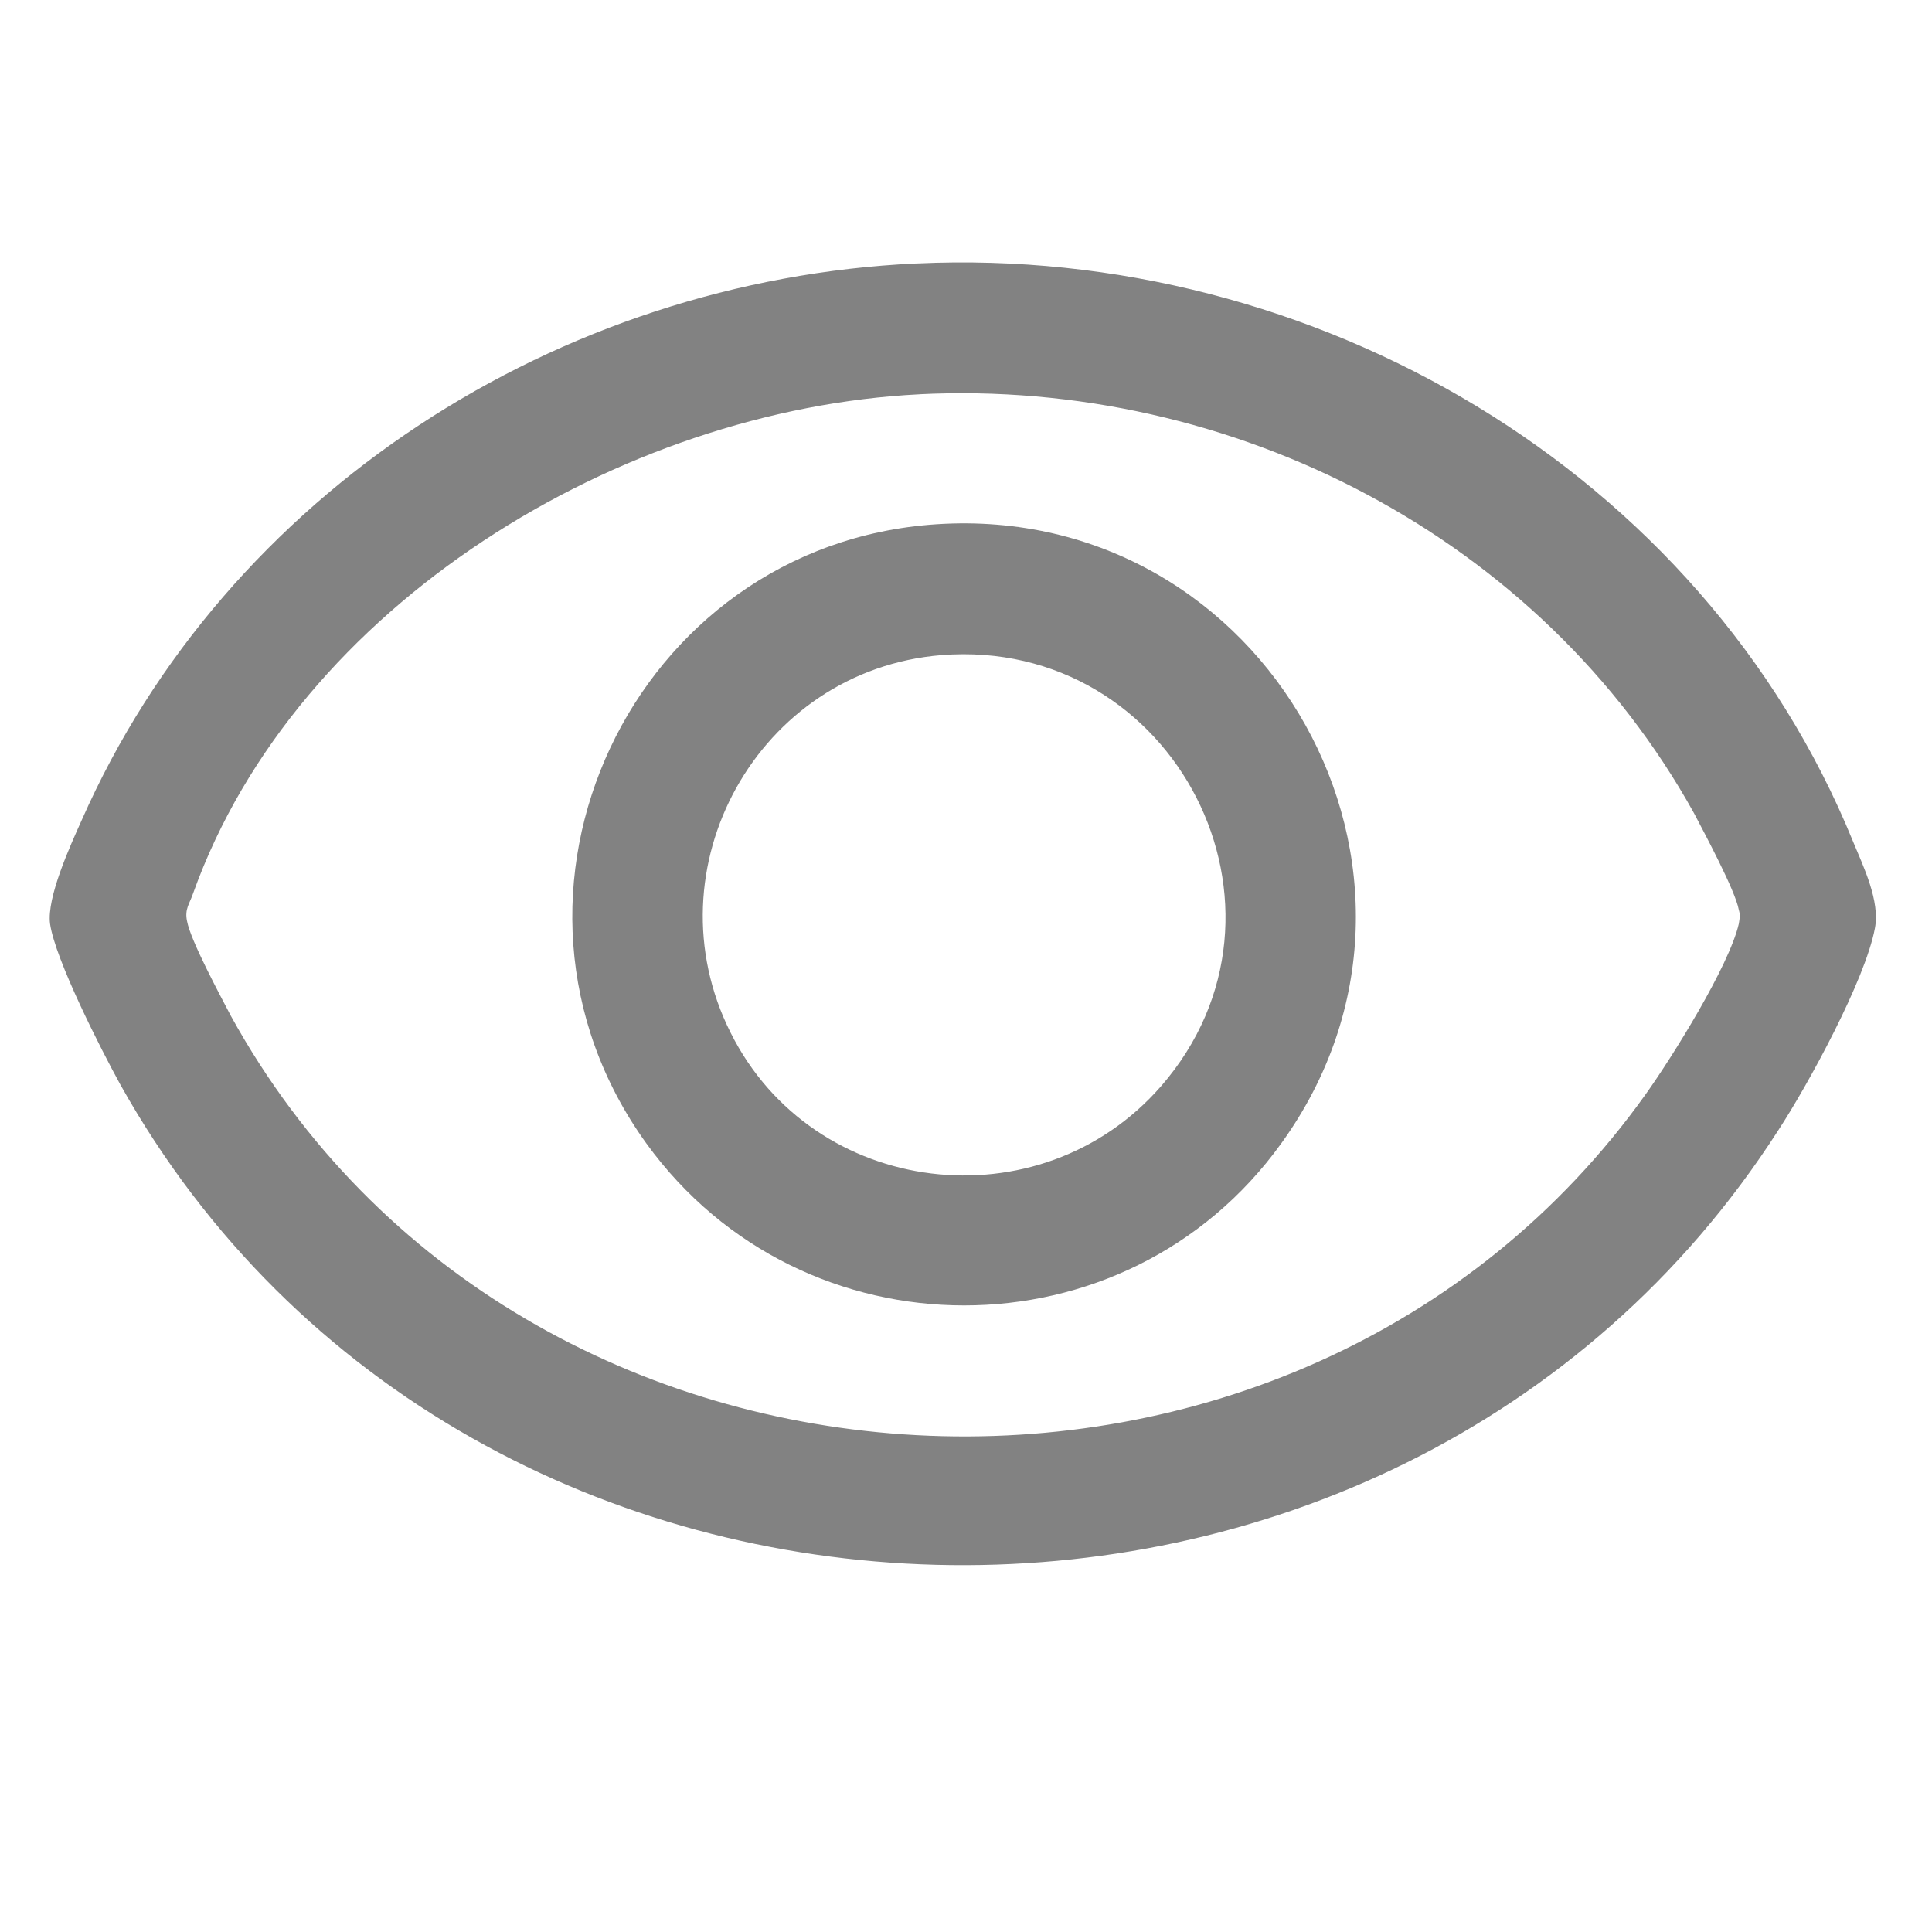<?xml version="1.0" encoding="UTF-8"?>
<svg id="_图层_2" data-name="图层 2" xmlns="http://www.w3.org/2000/svg" xmlns:xlink="http://www.w3.org/1999/xlink" viewBox="0 0 22 22">
  <defs>
    <style>
      .cls-1 {
        fill: none;
      }

      .cls-2 {
        fill: #828282;
      }

      .cls-3 {
        clip-path: url(#clippath);
      }
    </style>
    <clipPath id="clippath">
      <rect class="cls-1" width="22" height="22"/>
    </clipPath>
  </defs>
  <g id="_图层_1-2" data-name="图层 1">
    <g class="cls-3">
      <g>
        <path class="cls-2" d="M10.44,3c4.52-.21,8.94,2.36,10.66,6.58.12.29.31.68.25.99-.11.59-.76,1.78-1.1,2.3-4.37,6.81-14.92,6.56-18.88-.52-.22-.4-.74-1.42-.8-1.83-.04-.3.23-.89.36-1.18,1.65-3.74,5.44-6.15,9.5-6.34ZM10.47,4.49c-3.4.17-7.09,2.39-8.27,5.68-.04.12-.1.18-.07.32.04.22.38.85.5,1.08,3.3,5.99,12.15,6.44,16.11.89.3-.42.95-1.46,1.06-1.94.01-.07.02-.09,0-.16-.04-.22-.39-.87-.51-1.1-1.74-3.14-5.25-4.95-8.83-4.77Z"/>
        <path class="cls-2" d="M10.66,5.97c3.76-.25,6.14,3.99,3.93,7.05-1.77,2.46-5.45,2.46-7.23,0-2.04-2.83-.16-6.82,3.3-7.05ZM10.72,7.46c-2.09.17-3.34,2.43-2.4,4.3.94,1.88,3.52,2.19,4.9.61,1.75-2.01.16-5.12-2.5-4.91Z"/>
      </g>
    </g>
  </g>
</svg>